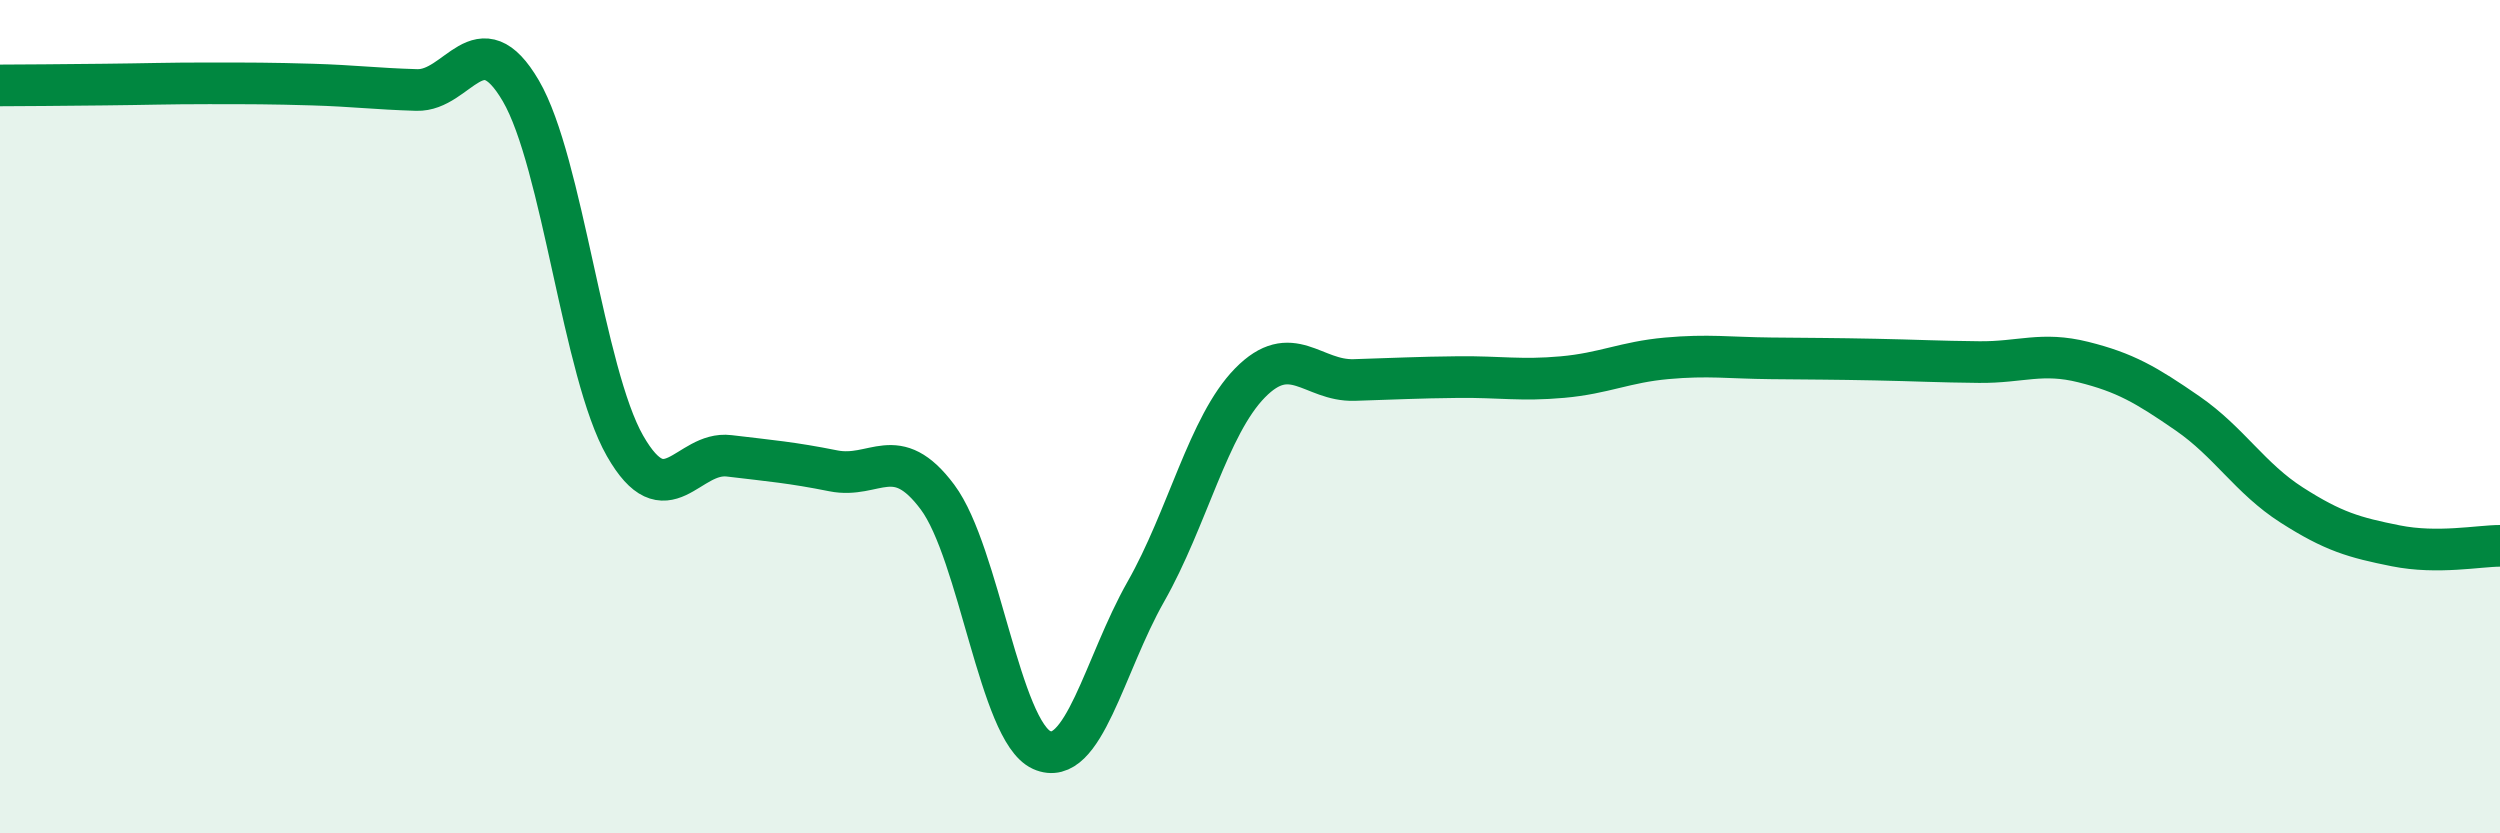 
    <svg width="60" height="20" viewBox="0 0 60 20" xmlns="http://www.w3.org/2000/svg">
      <path
        d="M 0,2.05 C 0.5,2.05 1.5,2.04 2.5,2.03 C 3.5,2.02 4,2 5,2 C 6,2 6.5,2 7.5,2.03 C 8.5,2.06 9,2.13 10,2.16 C 11,2.19 11.5,0.47 12.5,2.18 C 13.5,3.89 14,8.95 15,10.7 C 16,12.45 16.5,10.82 17.5,10.94 C 18.5,11.06 19,11.1 20,11.3 C 21,11.5 21.5,10.59 22.5,11.93 C 23.5,13.27 24,17.55 25,18 C 26,18.45 26.5,15.96 27.5,14.2 C 28.5,12.44 29,10.21 30,9.19 C 31,8.17 31.5,9.15 32.5,9.12 C 33.5,9.09 34,9.06 35,9.05 C 36,9.04 36.5,9.14 37.5,9.05 C 38.5,8.96 39,8.69 40,8.6 C 41,8.51 41.5,8.59 42.5,8.6 C 43.5,8.61 44,8.61 45,8.63 C 46,8.65 46.5,8.68 47.5,8.69 C 48.5,8.7 49,8.44 50,8.69 C 51,8.94 51.5,9.23 52.5,9.92 C 53.5,10.61 54,11.48 55,12.12 C 56,12.76 56.5,12.9 57.5,13.1 C 58.5,13.3 59.5,13.1 60,13.1L60 20L0 20Z"
        fill="#008740"
        opacity="0.1"
        stroke-linecap="round"
        stroke-linejoin="round"
      />
      <path
        d="M 0,2.05 C 0.5,2.05 1.5,2.04 2.5,2.03 C 3.5,2.02 4,2 5,2 C 6,2 6.5,2 7.5,2.03 C 8.5,2.06 9,2.13 10,2.16 C 11,2.19 11.5,0.47 12.5,2.18 C 13.5,3.89 14,8.95 15,10.7 C 16,12.45 16.5,10.82 17.5,10.94 C 18.5,11.06 19,11.1 20,11.3 C 21,11.5 21.5,10.59 22.5,11.93 C 23.5,13.27 24,17.55 25,18 C 26,18.45 26.5,15.96 27.5,14.2 C 28.5,12.44 29,10.21 30,9.19 C 31,8.17 31.5,9.15 32.5,9.12 C 33.5,9.09 34,9.06 35,9.05 C 36,9.04 36.5,9.14 37.5,9.05 C 38.5,8.96 39,8.69 40,8.6 C 41,8.51 41.5,8.59 42.5,8.6 C 43.5,8.61 44,8.61 45,8.63 C 46,8.65 46.5,8.68 47.5,8.69 C 48.5,8.7 49,8.44 50,8.69 C 51,8.94 51.5,9.23 52.5,9.92 C 53.5,10.61 54,11.48 55,12.12 C 56,12.76 56.5,12.9 57.5,13.1 C 58.5,13.3 59.5,13.1 60,13.1"
        stroke="#008740"
        stroke-width="1"
        fill="none"
        stroke-linecap="round"
        stroke-linejoin="round"
      />
    </svg>
  